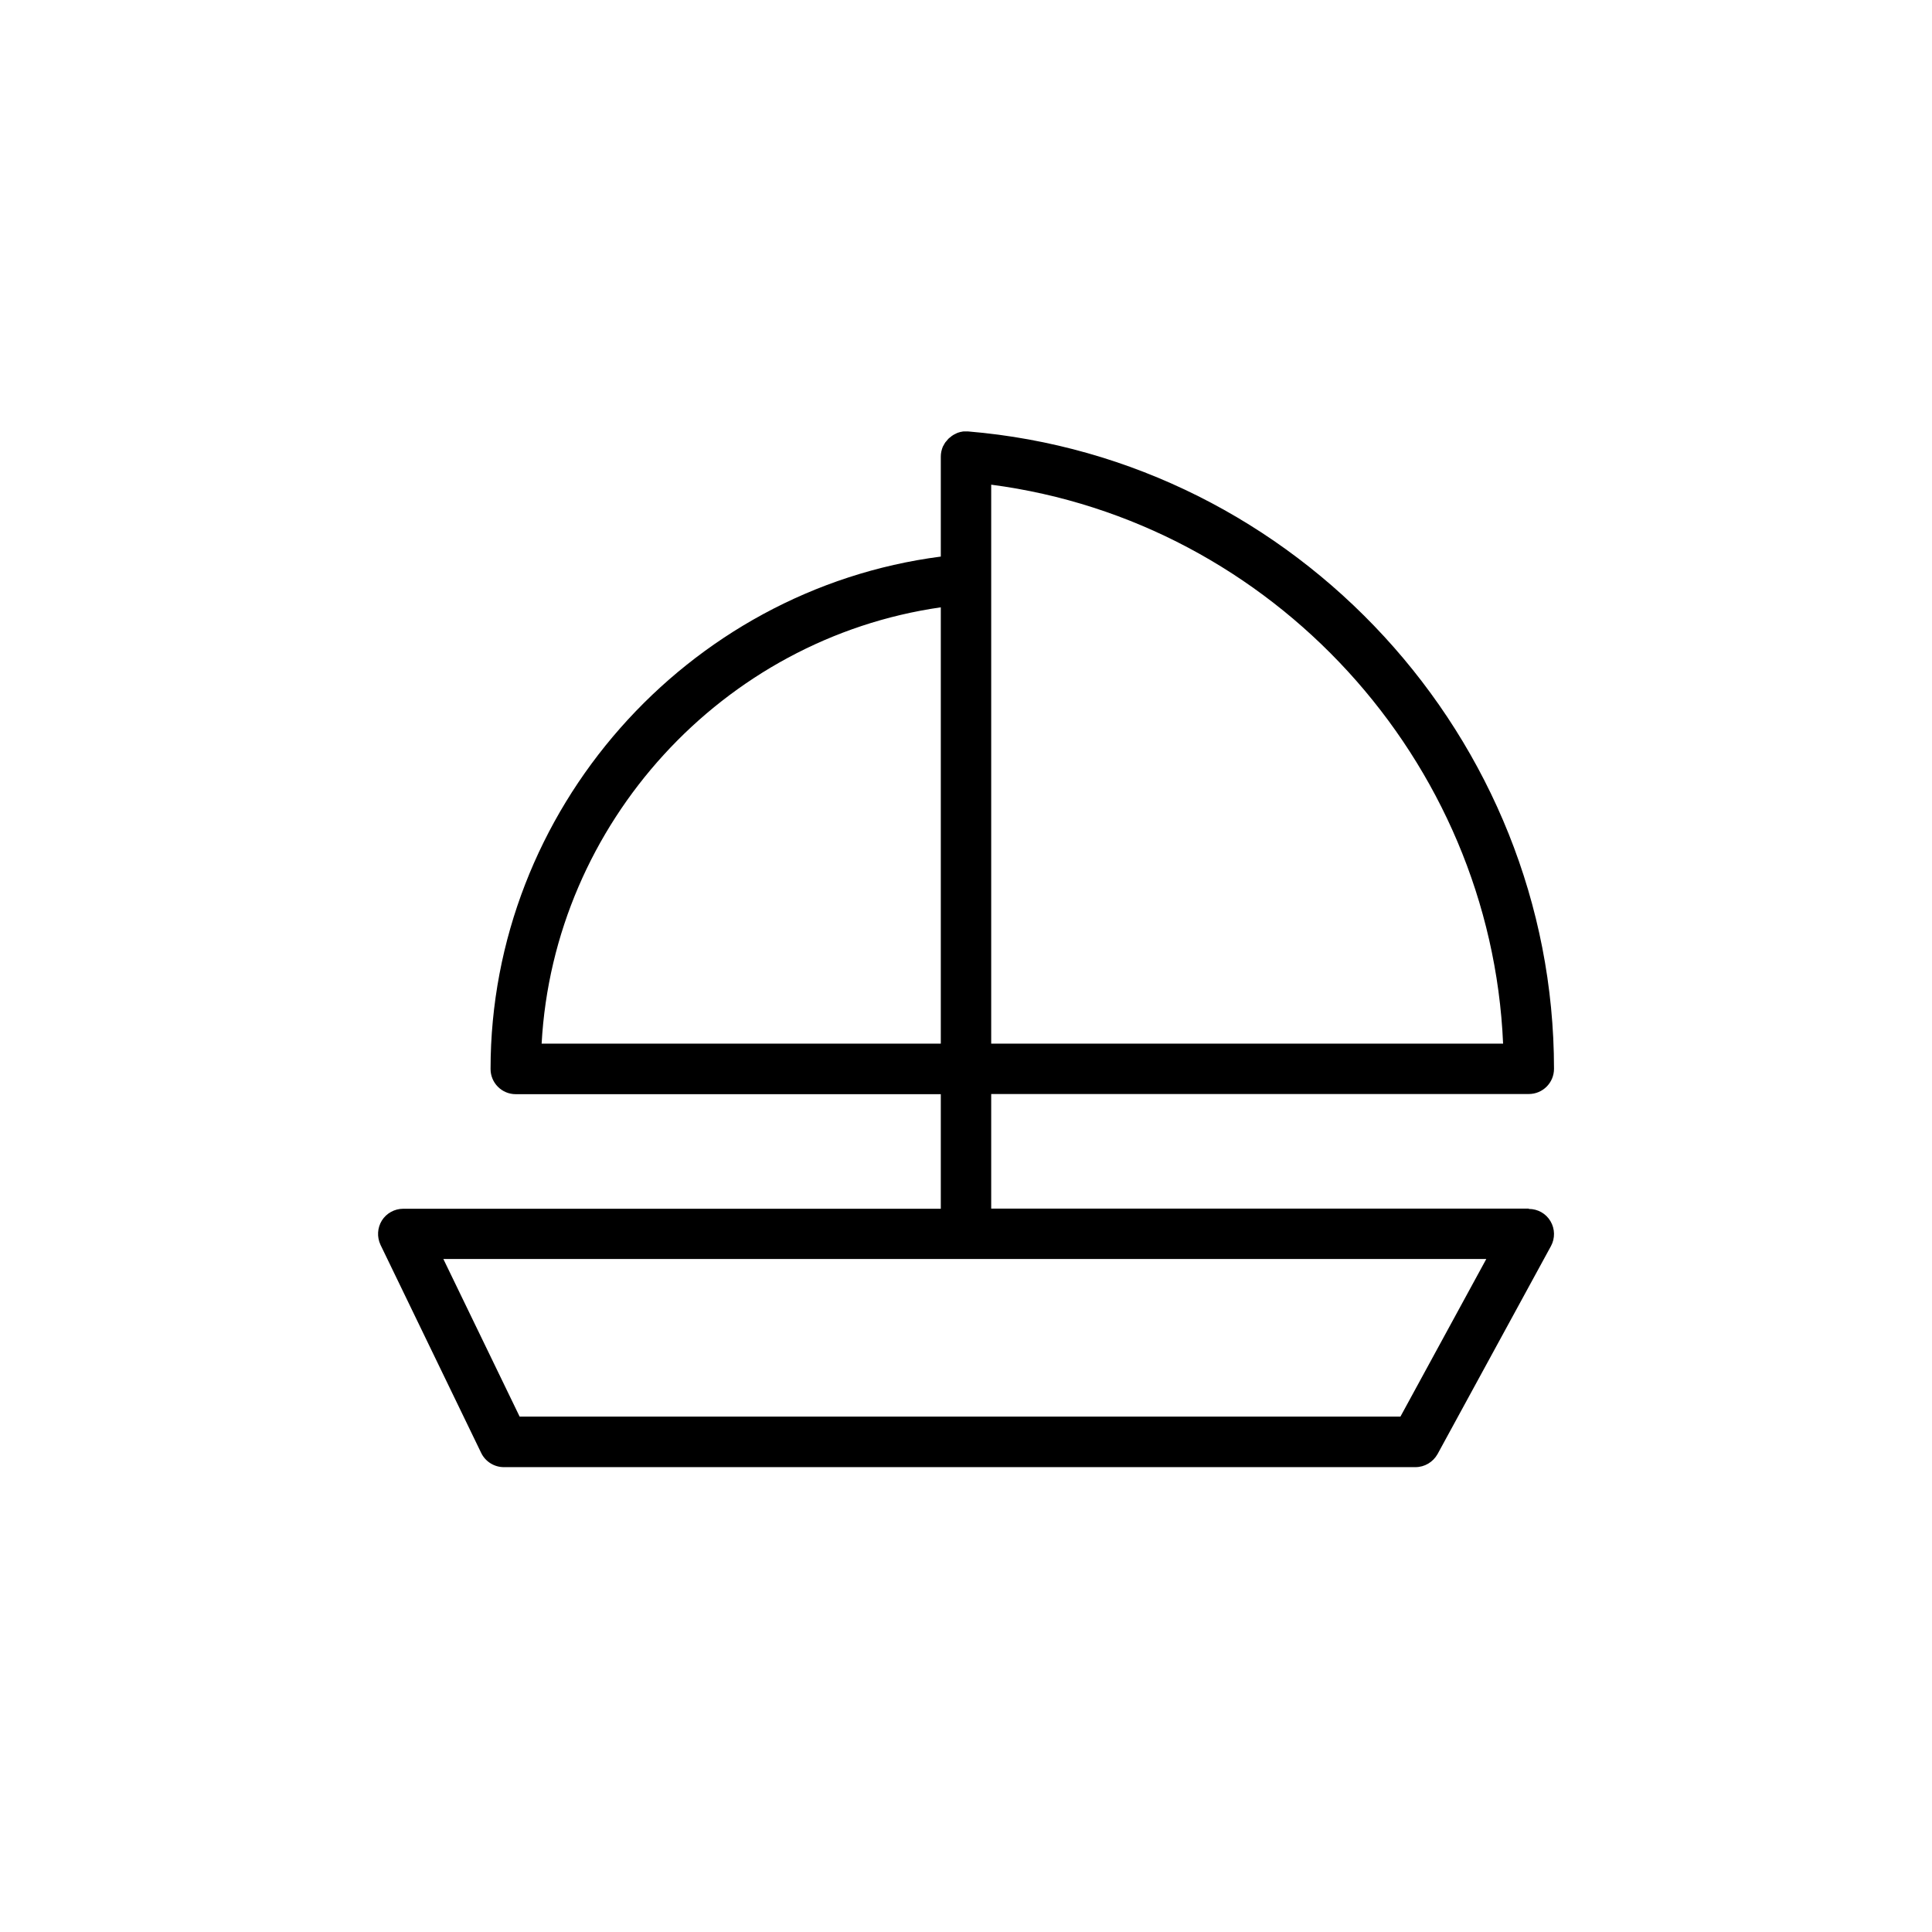 <?xml version="1.0" encoding="UTF-8"?><svg xmlns="http://www.w3.org/2000/svg" viewBox="0 0 115 115"><defs><style>.cls-1{fill:none;}</style></defs><g id="Calque_71"><rect class="cls-1" width="115" height="115"/></g><g id="_02_-_Sinistres"><g id="_02.01_-_Mobilité"><g id="Bateau"><path d="m91,71.94h-32v-6.82h32c.83,0,1.5-.67,1.5-1.5,0-19.65-15.32-36.31-34.88-37.94-.02,0-.04,0-.06,0-.02,0-.04,0-.06,0-.03,0-.06,0-.09,0-.06,0-.11,0-.17.02-.05,0-.09.02-.13.03-.05.01-.1.03-.15.05-.05.02-.09.04-.14.07-.04.02-.08.04-.12.07-.05.03-.1.07-.14.11-.02.02-.05.03-.07.05,0,0-.01.01-.02.02-.05.05-.09.1-.13.15-.02.03-.05.05-.07.08-.04.06-.08.13-.11.19-.01.02-.03.04-.04.07-.03.08-.06.16-.08.25,0,.01,0,.02-.01.04-.02.1-.03.2-.03.31v5.94c-15.14,1.96-26.8,15.09-26.8,30.5,0,.83.67,1.5,1.5,1.5h25.3v6.82H24c-.52,0-1,.27-1.27.7-.27.44-.3.98-.08,1.45l5.99,12.38c.25.52.78.85,1.35.85h54.26c.55,0,1.05-.3,1.32-.78l6.75-12.38c.25-.46.24-1.03-.03-1.48-.27-.46-.76-.73-1.29-.73Zm-1.53-9.82h-30.47V28.85c16.74,2.19,29.74,16.38,30.47,33.27Zm-33.47-25.97v25.97h-23.76c.72-13.12,10.78-24.11,23.76-25.97Zm27.36,48.17H30.93l-4.54-9.38h62.08l-5.11,9.38Z"/></g></g></g></svg>